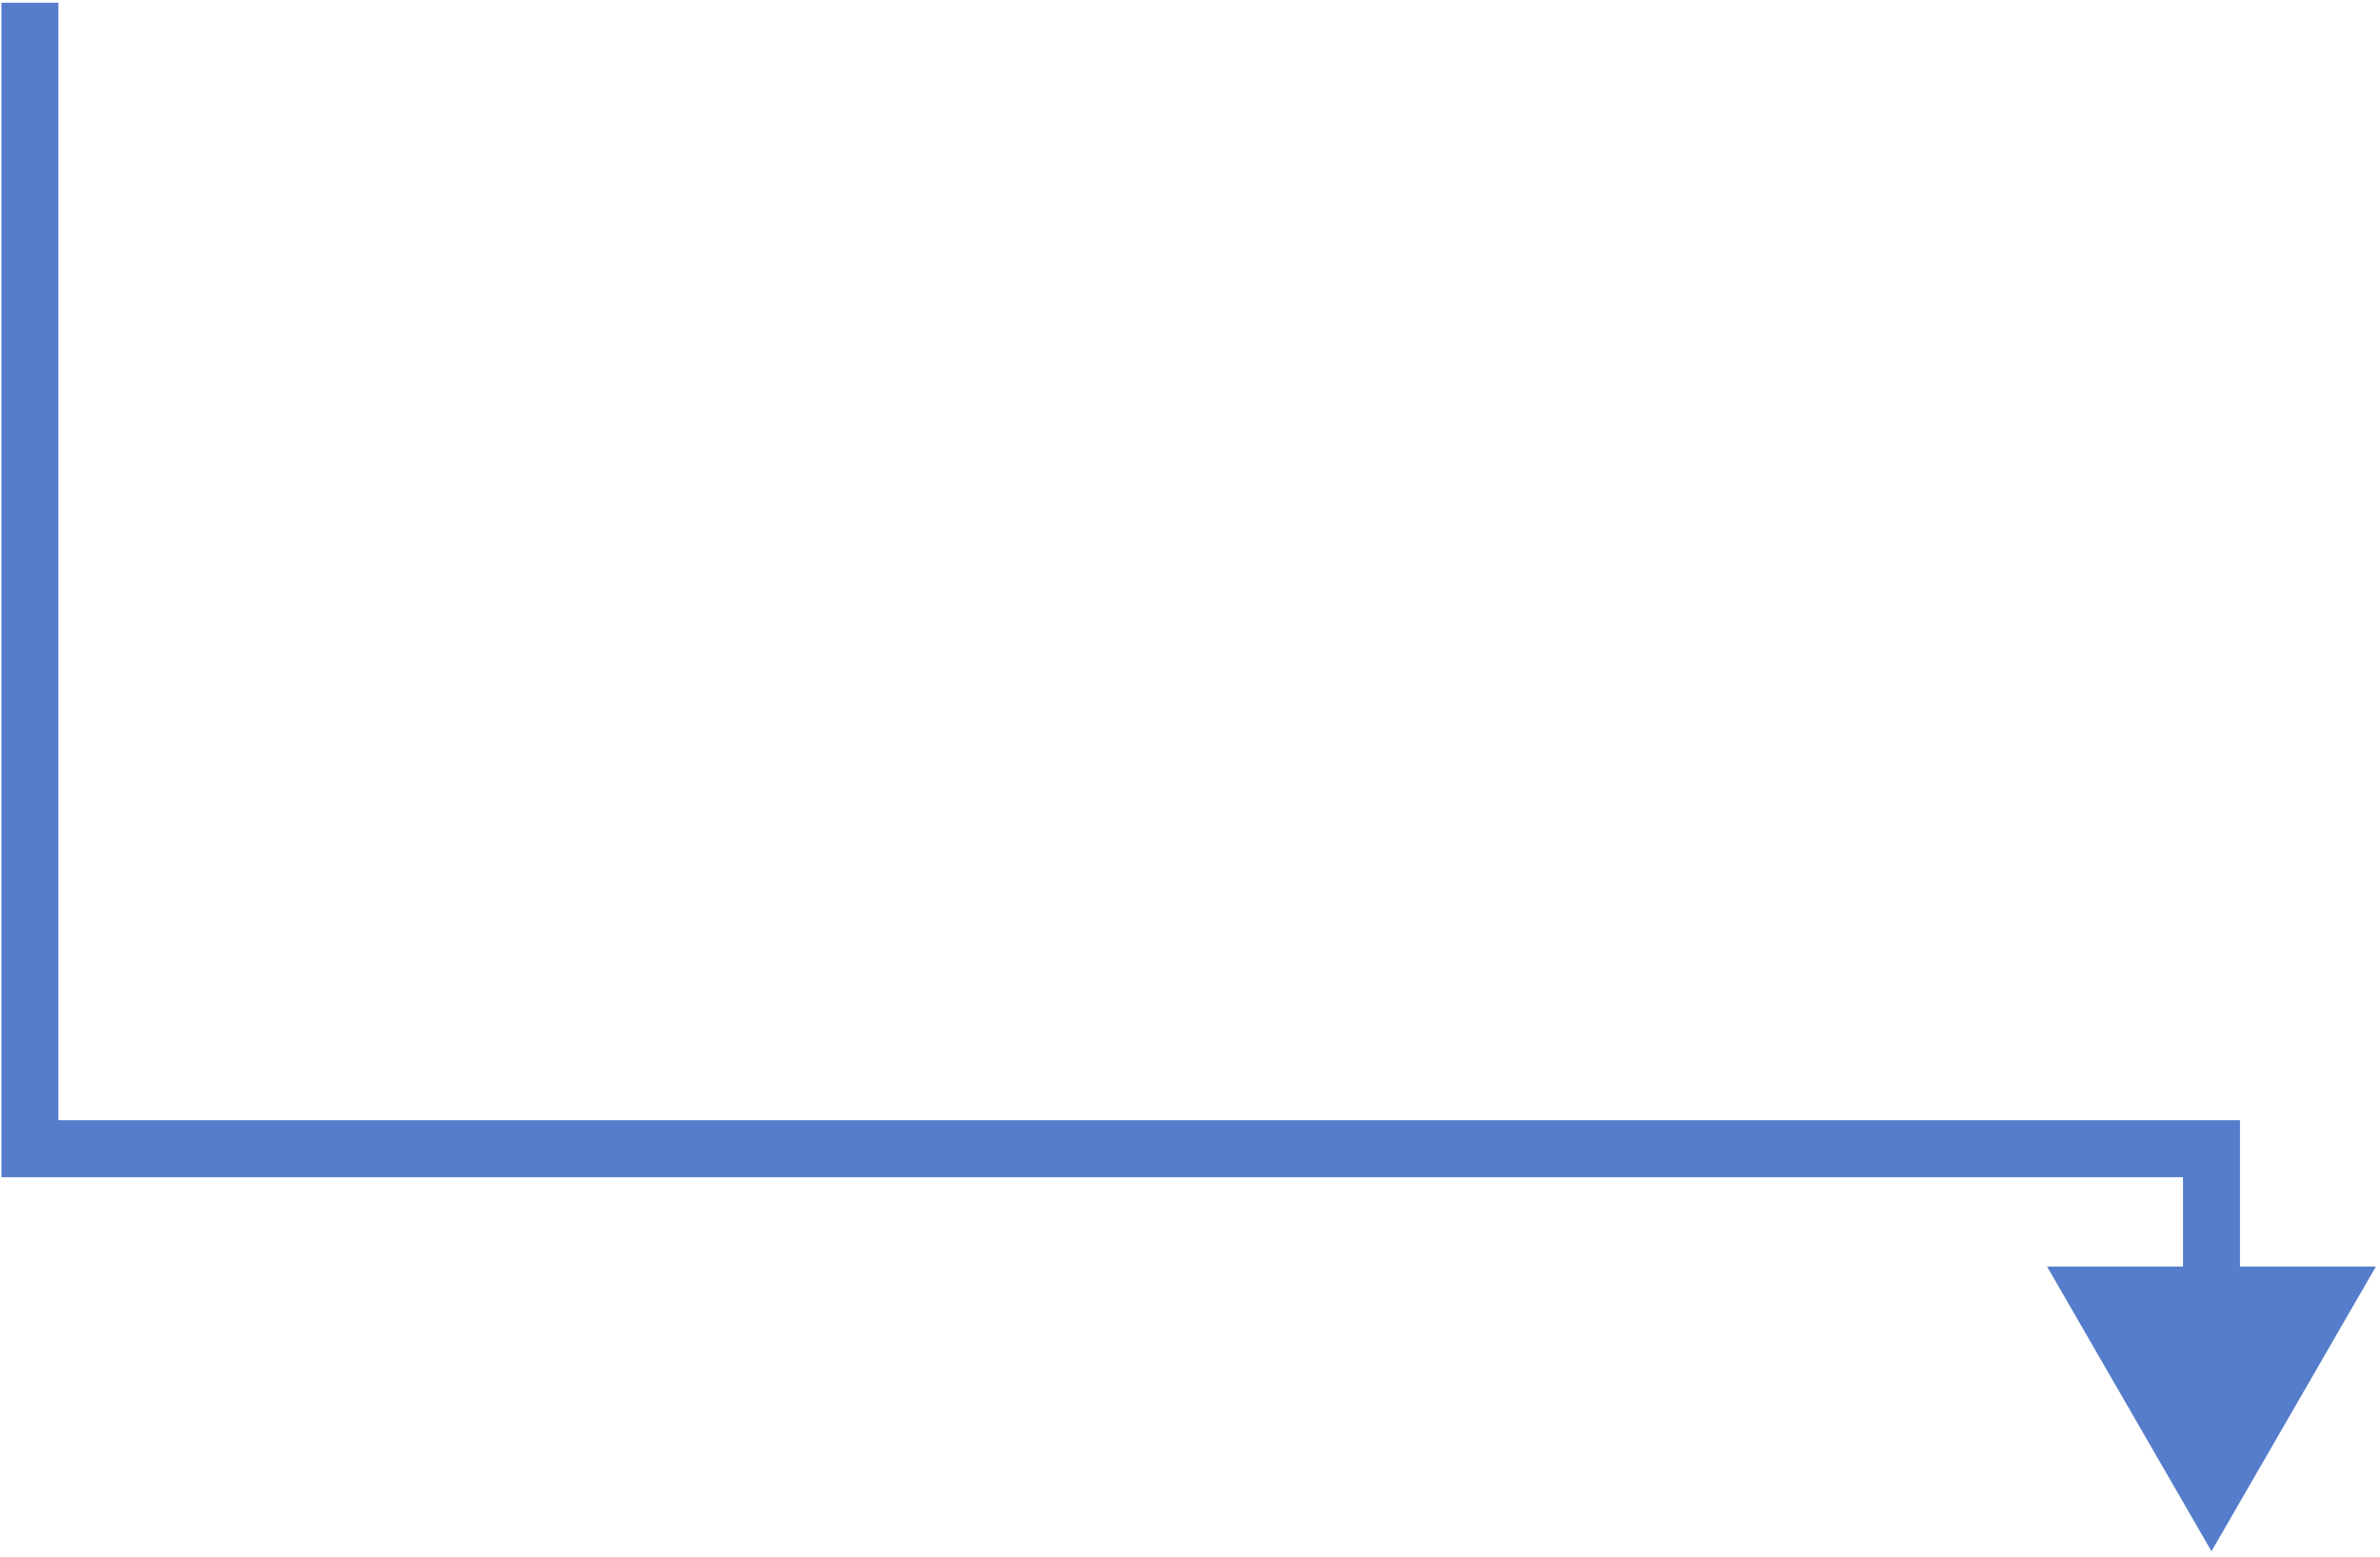 <svg xmlns="http://www.w3.org/2000/svg" width="376" height="246" viewBox="0 0 376 246" fill="none"><path d="M4.723 181.533H0.223V186.033H4.723V181.533ZM349.376 181.533H353.876V177.033H349.376V181.533ZM349.376 245.148L375.357 200.148H323.395L349.376 245.148ZM0.223 0.434V181.533H9.223V0.434H0.223ZM4.723 186.033H349.376V177.033H4.723V186.033ZM344.876 181.533V204.648H353.876V181.533H344.876Z" fill="#557DCB"></path></svg>